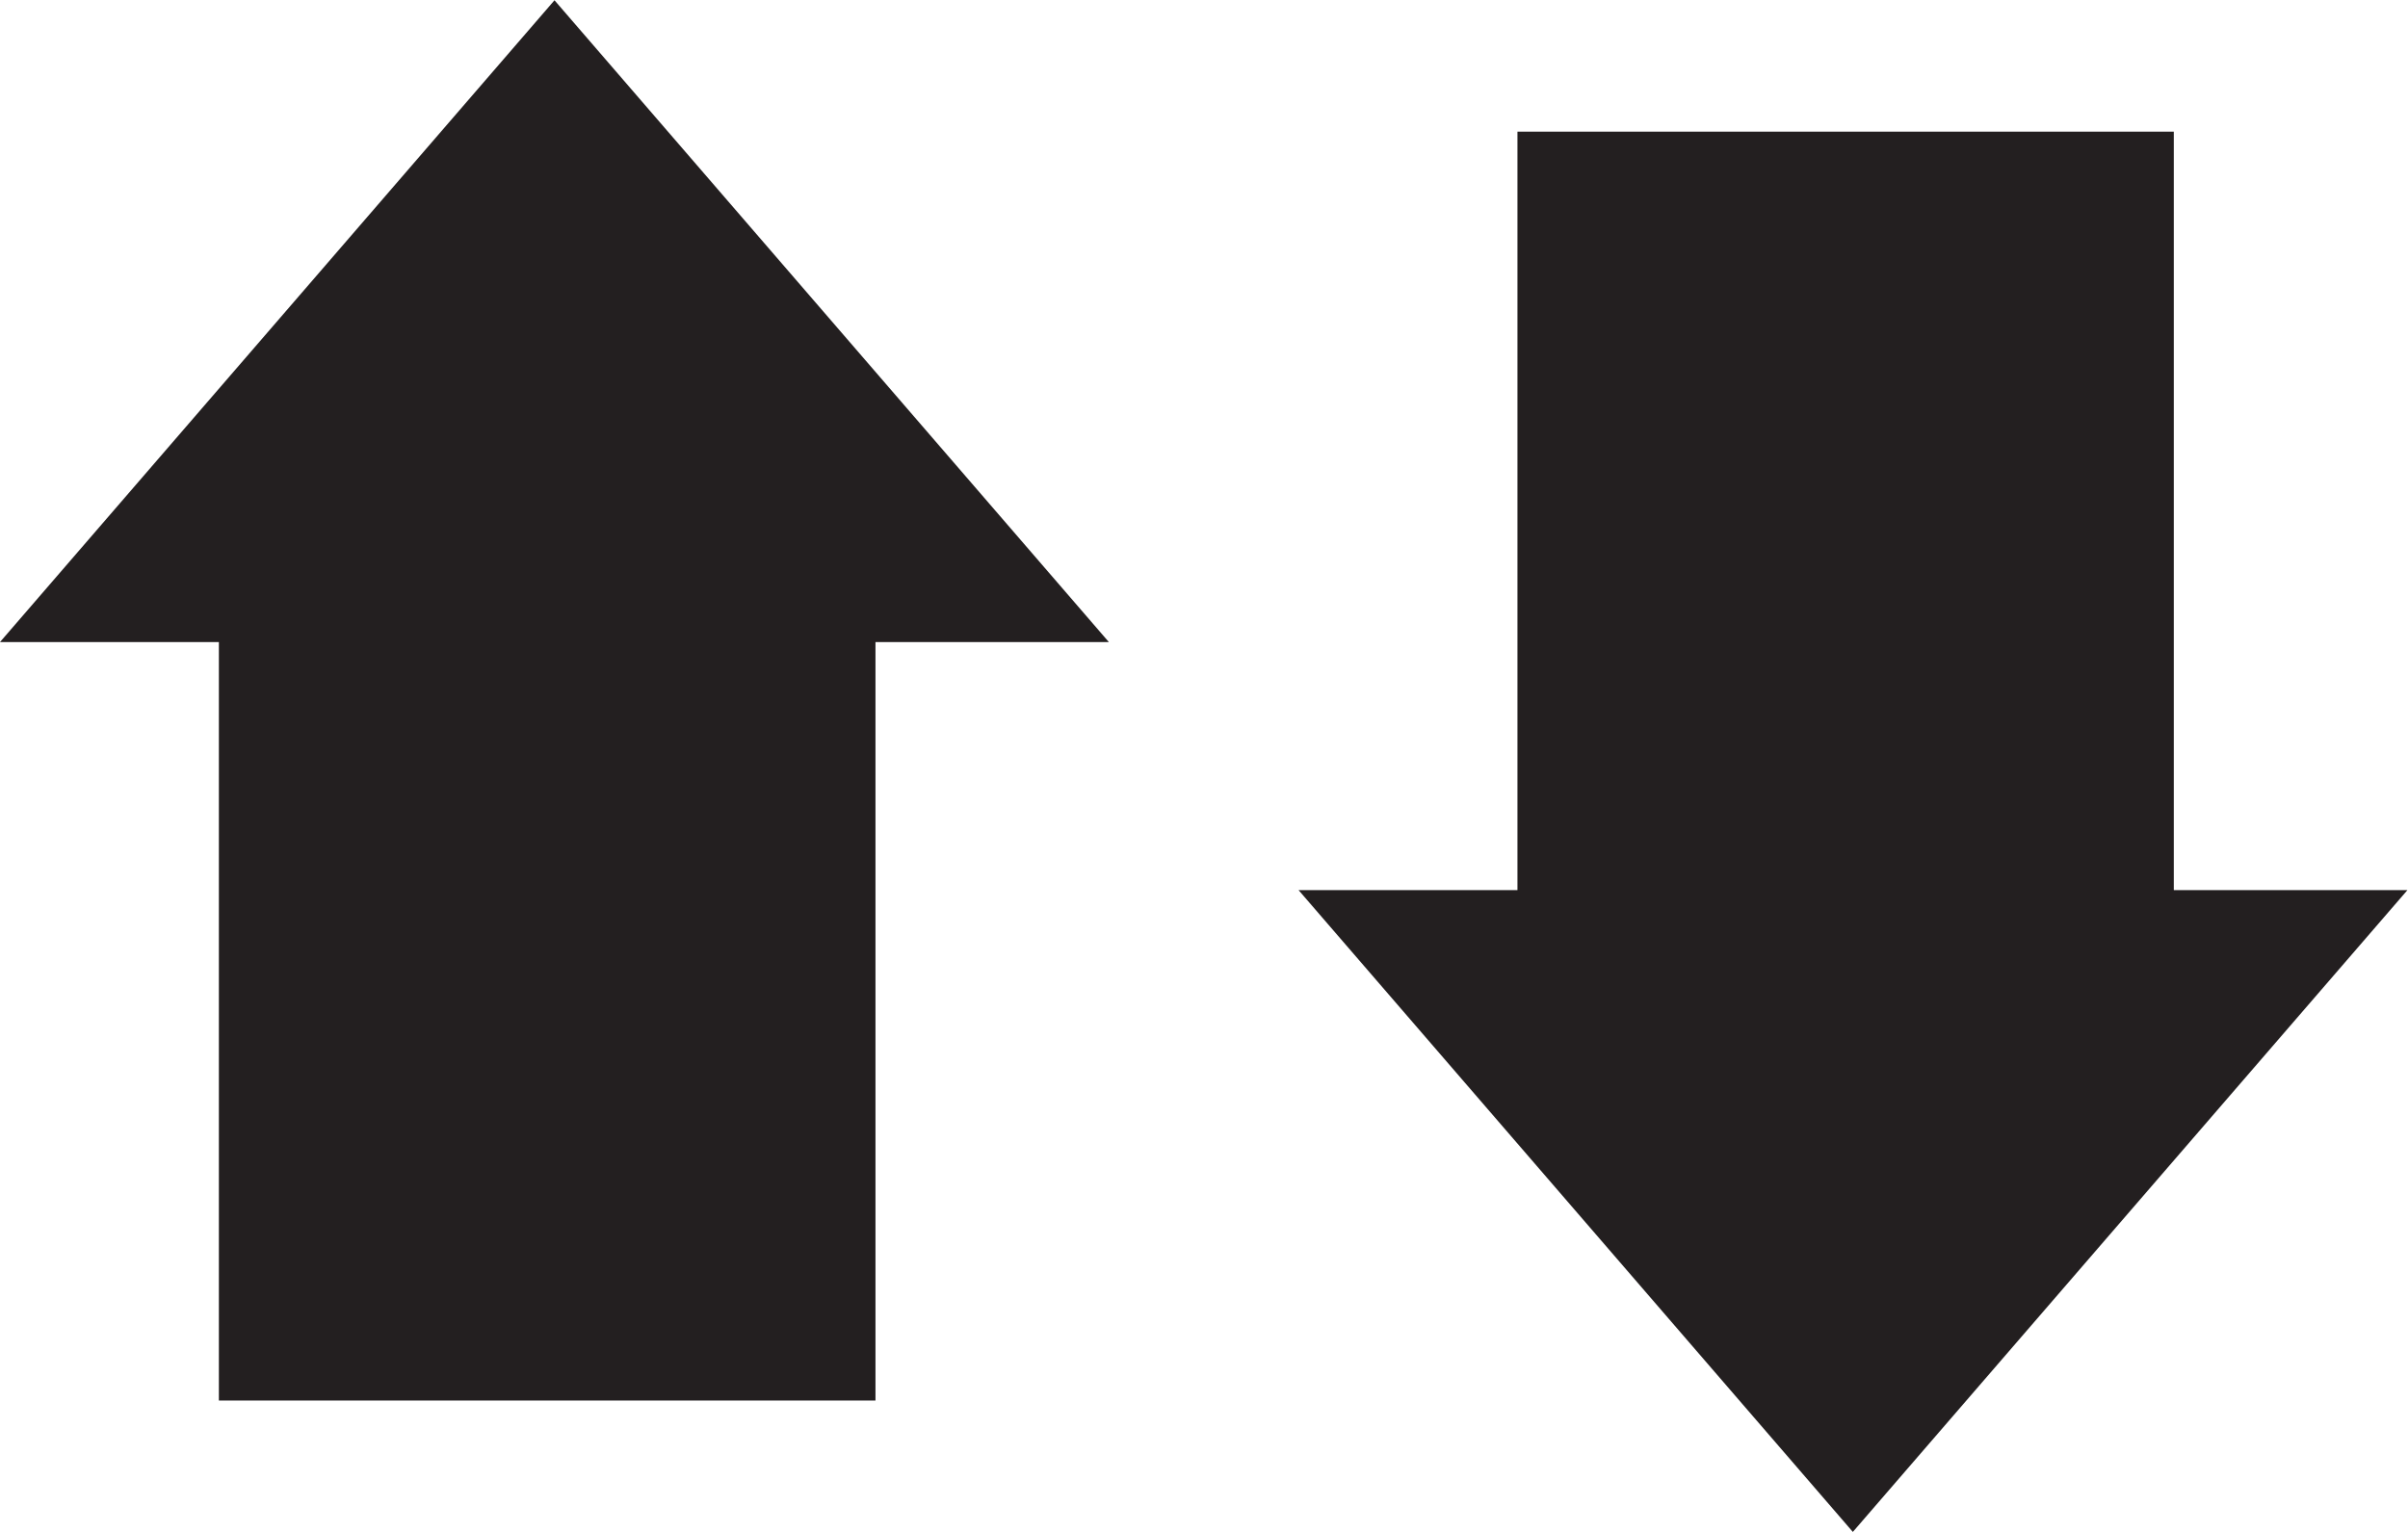 <?xml version="1.0" encoding="UTF-8" standalone="no"?>
<svg
   xmlns:dc="http://purl.org/dc/elements/1.1/"
   xmlns:cc="http://creativecommons.org/ns#"
   xmlns:rdf="http://www.w3.org/1999/02/22-rdf-syntax-ns#"
   xmlns:svg="http://www.w3.org/2000/svg"
   xmlns="http://www.w3.org/2000/svg"
   xmlns:sodipodi="http://sodipodi.sourceforge.net/DTD/sodipodi-0.dtd"
   xmlns:inkscape="http://www.inkscape.org/namespaces/inkscape"
   version="1.1"
   id="svg2"
   xml:space="preserve"
   width="15.84"
   height="10.08"
   viewBox="0 0 15.84 10.08"
   sodipodi:docname="secured..eps"><defs
     id="defs6" /><sodipodi:namedview
     pagecolor="#ffffff"
     bordercolor="#666666"
     borderopacity="1"
     objecttolerance="10"
     gridtolerance="10"
     guidetolerance="10"
     inkscape:pageopacity="0"
     inkscape:pageshadow="2"
     inkscape:window-width="640"
     inkscape:window-height="480"
     id="namedview4" /><g
     id="g10"
     inkscape:groupmode="layer"
     inkscape:label="ink_ext_XXXXXX"
     transform="matrix(1.333,0,0,-1.333,0,10.08)"><g
       id="g12"
       transform="scale(0.1)"><path
         d="M 43.203,43.926 V 6.484 H 10.801 V 43.926 H 0 L 27.363,75.606 54.719,43.926 H 43.203"
         style="fill:#231f20;fill-opacity:1;fill-rule:evenodd;stroke:none"
         id="path14" /><path
         d="M 107.273,31.68 V 69.121 H 74.883 V 31.68 H 64.082 L 91.434,0 118.801,31.68 h -11.528"
         style="fill:#231f20;fill-opacity:1;fill-rule:evenodd;stroke:none"
         id="path16" /></g></g></svg>
